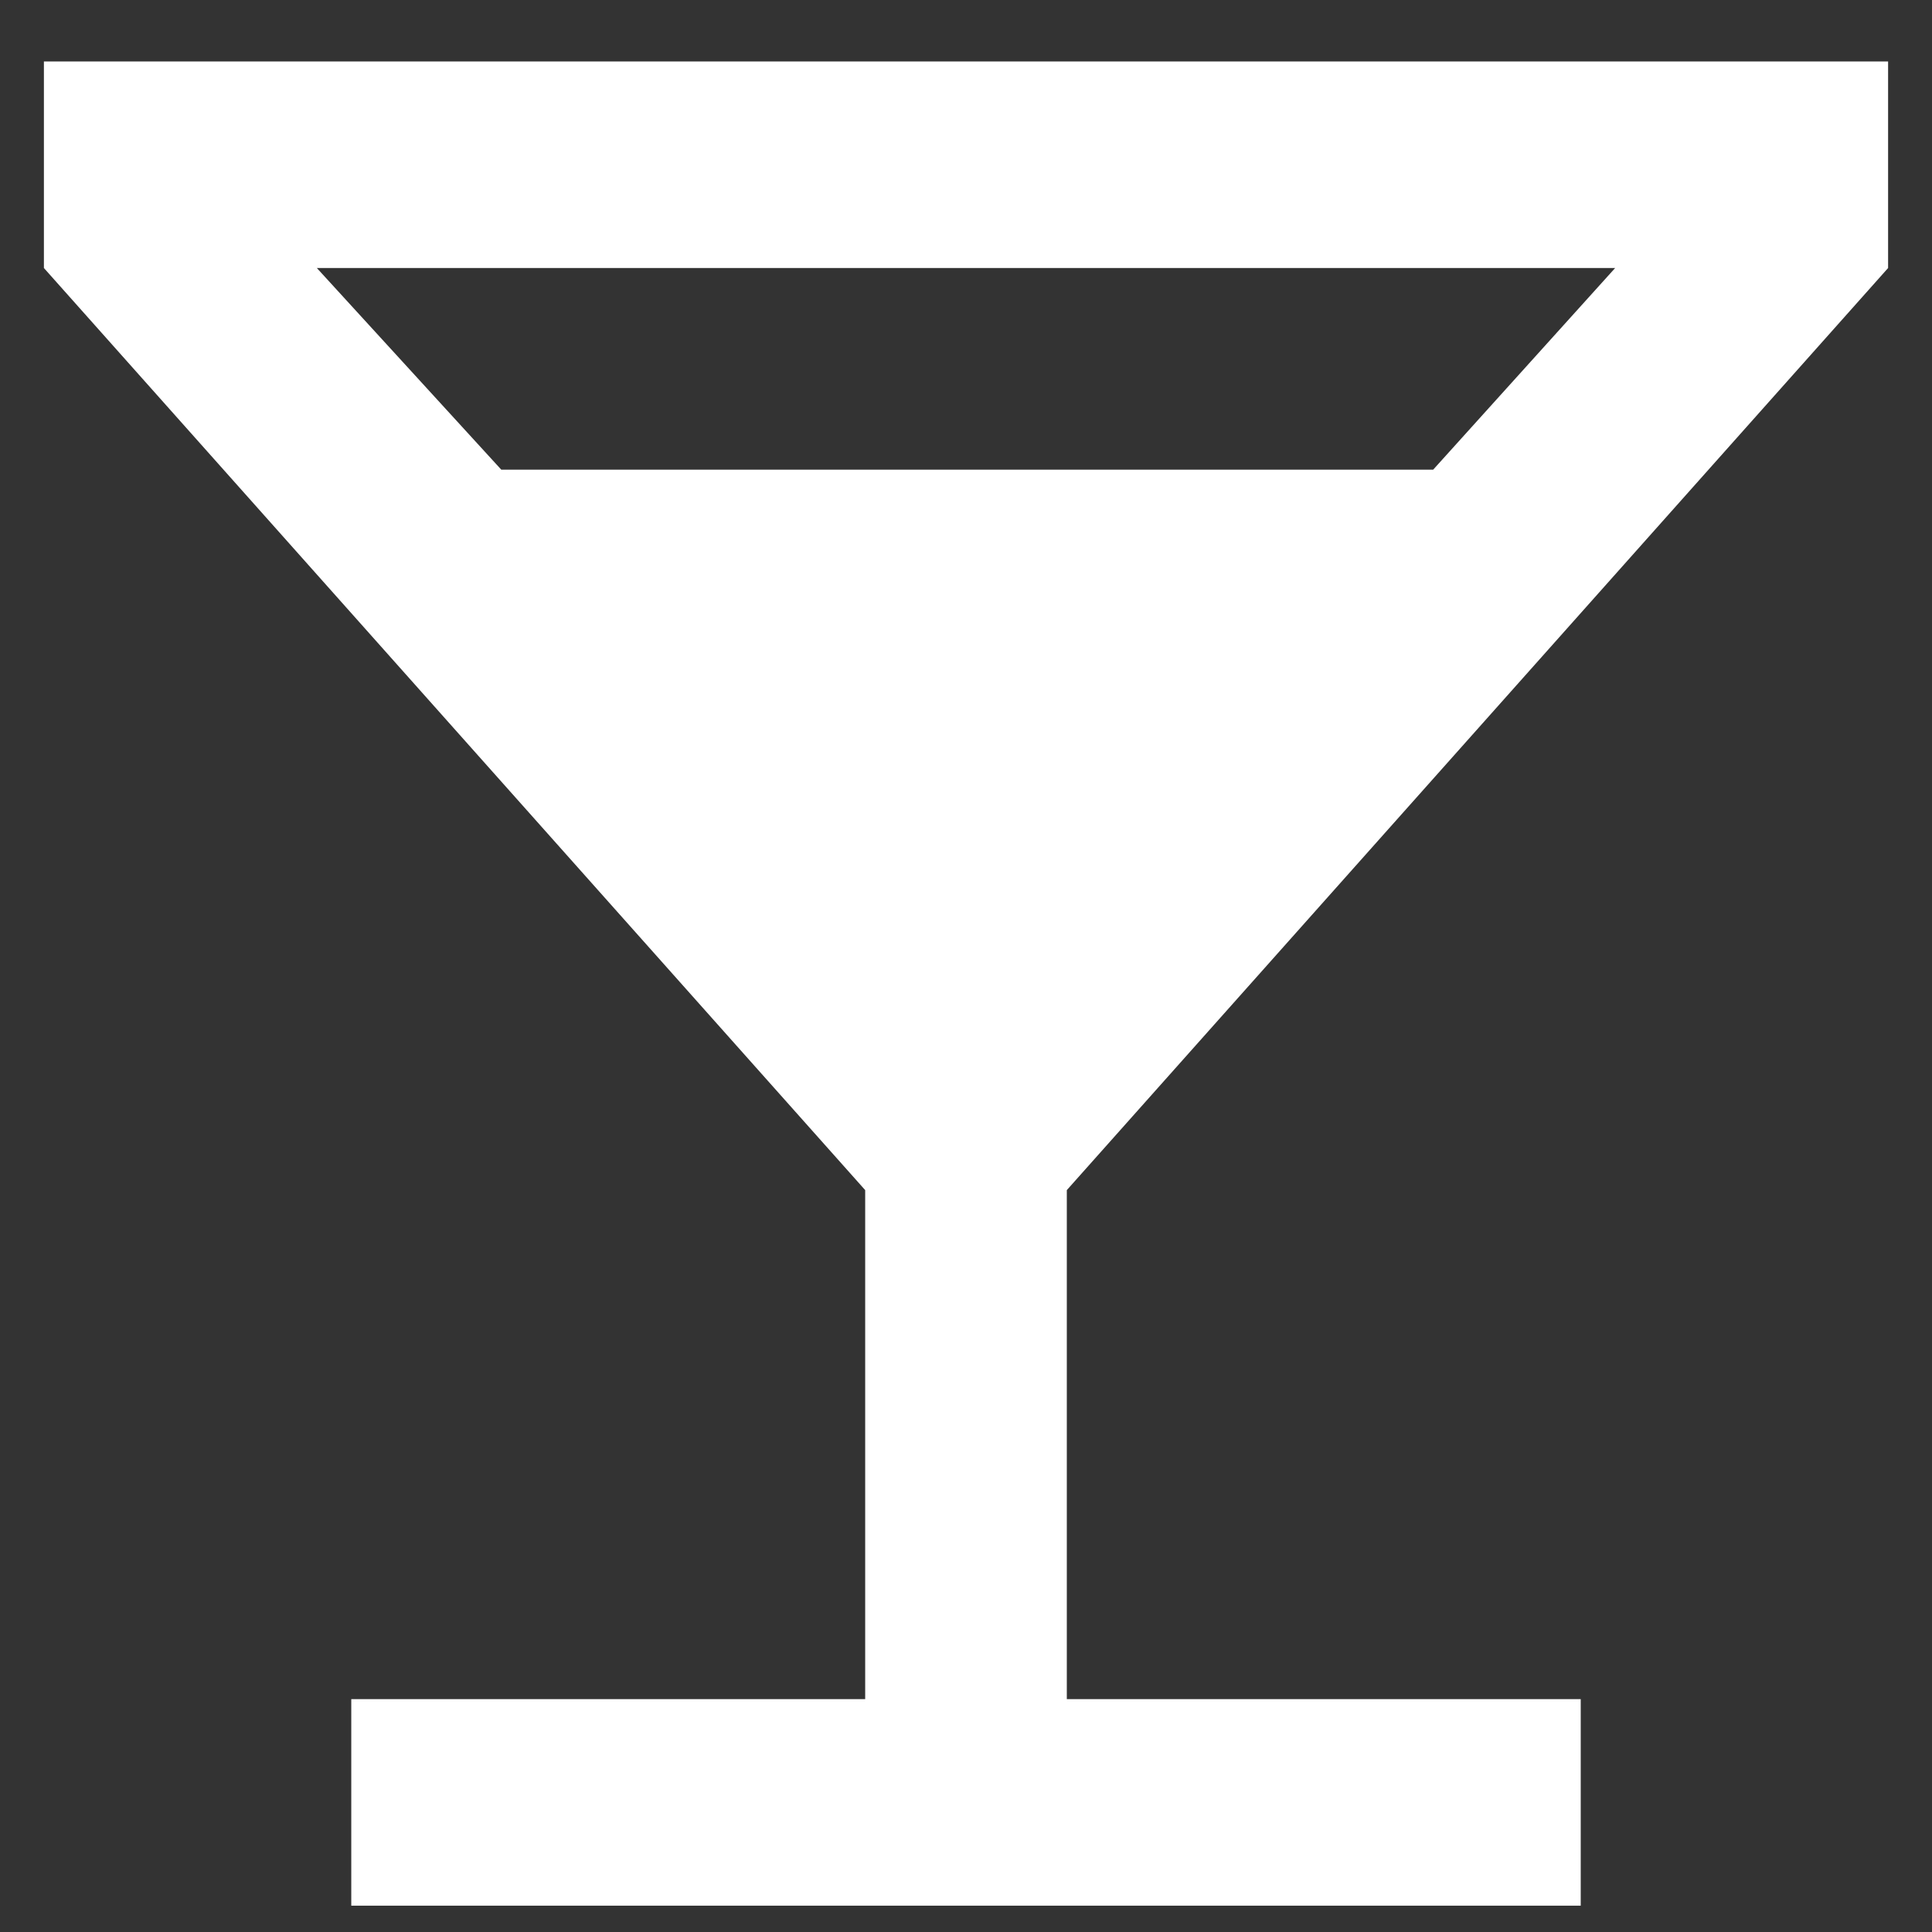 <svg width="22" height="22" viewBox="0 0 22 22" fill="none" xmlns="http://www.w3.org/2000/svg">
<rect x="0" y="0" width="22" height="22" fill="#333333" stroke="none"/>
<path d="M5.708 5.348H16.32L18.392 3.052H3.608L5.708 5.348ZM21.5 3.052L12.148 13.552V19.348H18V21.7H4V19.348H9.852V13.552L0.5 3.052V0.7H21.5V3.052Z" fill="white"/>
</svg>
